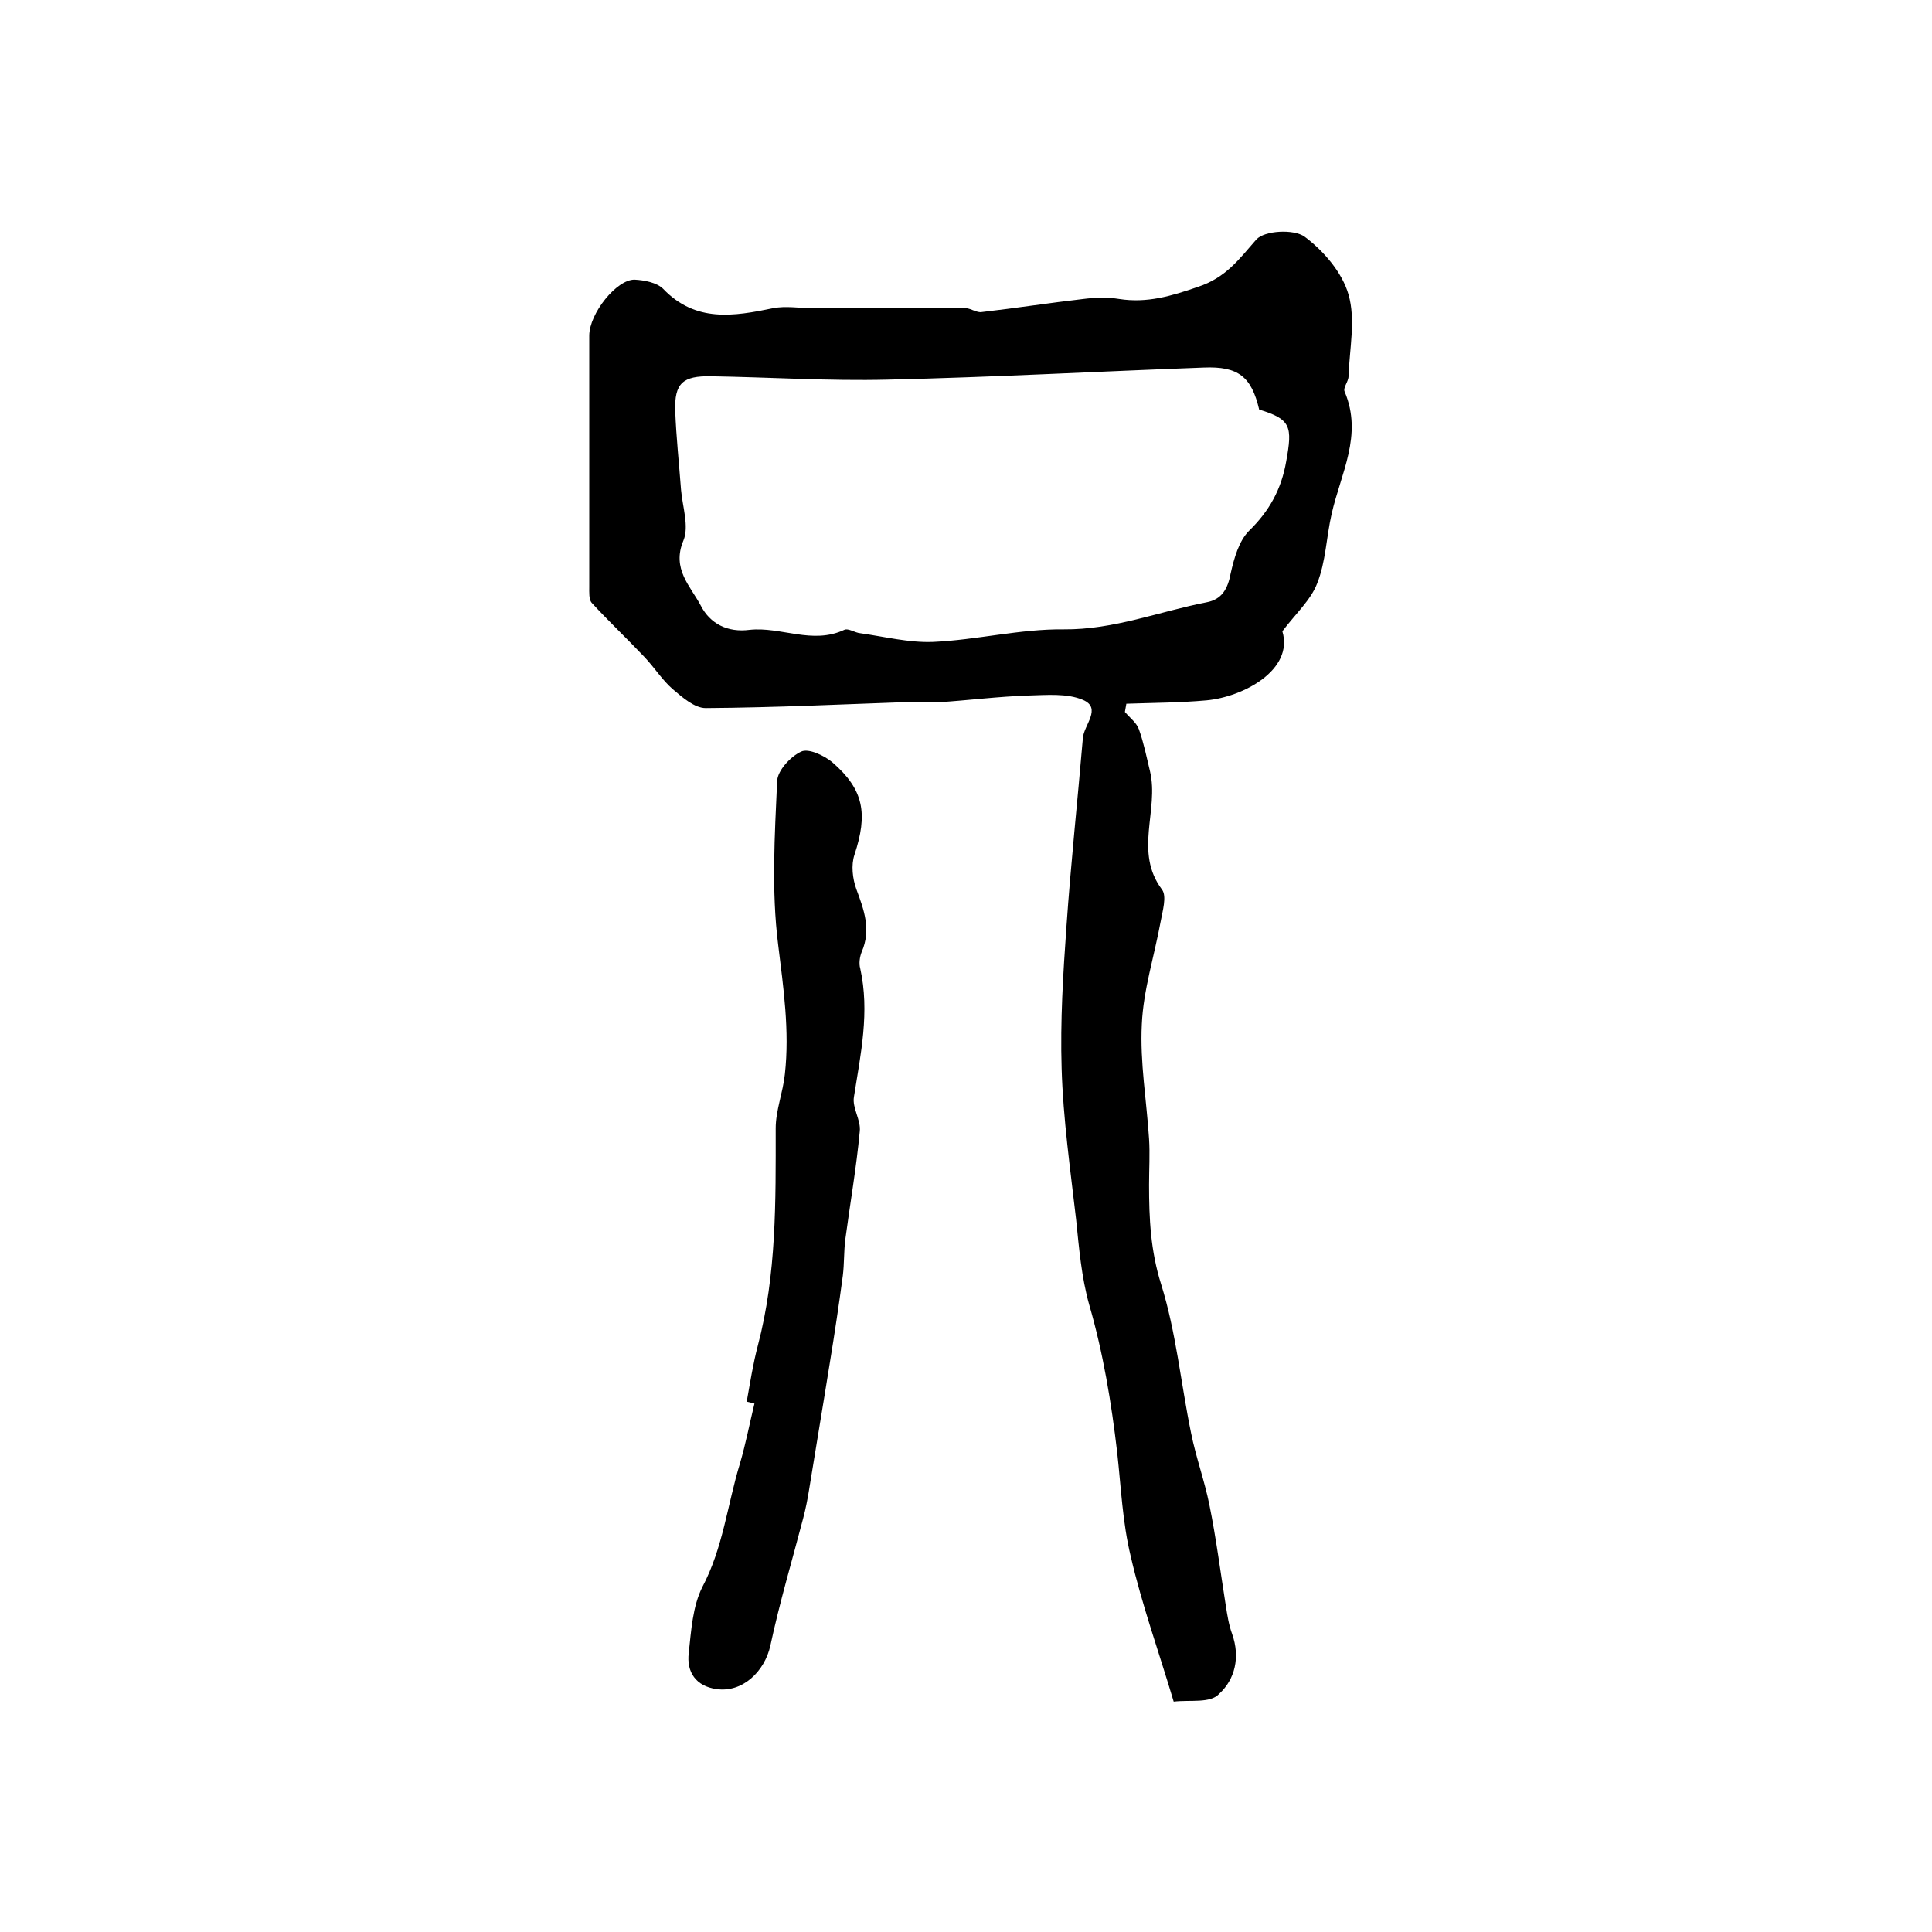 <?xml version="1.0" encoding="utf-8"?>
<!-- Generator: Adobe Illustrator 22.0.0, SVG Export Plug-In . SVG Version: 6.00 Build 0)  -->
<svg version="1.1" id="图层_1" xmlns="http://www.w3.org/2000/svg" xmlns:xlink="http://www.w3.org/1999/xlink" x="0px" y="0px"
	 viewBox="0 0 400 400" style="enable-background:new 0 0 400 400;" xml:space="preserve">
<style type="text/css">
	.st0{fill:#FFFFFF;}
</style>
<g>
	
	<path d="M243,352.3c-3.1-10.4-6.6-20.1-8.9-30.1c-1.7-7-2-14.3-2.8-21.5c-1.2-10.3-2.9-20.6-5.8-30.6c-1.6-5.7-2.1-11.7-2.7-17.6
		c-1.2-10.4-2.7-20.9-3-31.3c-0.3-9.8,0.3-19.6,1-29.4c0.9-13,2.3-26,3.4-39c0.2-2.7,4-6.2,0-7.9c-3.3-1.4-7.5-1-11.3-0.9
		c-6.2,0.2-12.4,1-18.6,1.4c-1.6,0.1-3.3-0.2-5-0.1c-14.4,0.5-28.8,1.2-43.2,1.3c-2.3,0-4.8-2.2-6.8-3.9c-2.2-1.9-3.8-4.5-5.9-6.7
		c-3.6-3.8-7.4-7.4-10.9-11.2c-0.6-0.7-0.5-2.2-0.5-3.3c0-17.3,0-34.7,0-52c0-4.6,5.7-11.7,9.4-11.6c2,0.1,4.6,0.6,5.9,1.9
		c6.7,7,14.6,5.7,22.8,4c2.6-0.5,5.4,0,8.1,0c8.2,0,16.5-0.1,24.7-0.1c2.4,0,4.8-0.1,7.1,0.1c1.1,0.1,2.3,1,3.3,0.8
		c7-0.8,14-1.9,21-2.7c2.4-0.3,5-0.4,7.4,0c5.8,0.9,10.8-0.6,16.3-2.5c5.8-1.9,8.5-5.7,12.1-9.8c1.7-1.9,7.8-2.2,10-0.6
		c3.9,2.9,7.8,7.4,9.1,12c1.5,5.2,0.2,11.2,0,16.9c0,1.1-1.2,2.4-0.8,3.2c3.8,9-0.8,16.9-2.7,25.3c-1.1,4.8-1.2,9.9-3,14.4
		c-1.3,3.4-4.4,6.2-7.2,9.9c2.4,8-8.1,13.6-15.7,14.3c-5.5,0.5-11,0.5-16.6,0.7c-0.1,0.6-0.2,1.1-0.3,1.7c1,1.2,2.4,2.2,2.9,3.6
		c1,2.8,1.6,5.8,2.3,8.7c1.9,8-3.4,16.7,2.5,24.5c1,1.4,0.1,4.4-0.3,6.6c-1.3,7.1-3.6,14.2-3.9,21.3c-0.4,7.9,1,15.8,1.5,23.7
		c0.2,3.1,0,6.3,0,9.5c0,7,0.3,13.6,2.5,20.6c3.1,9.9,4.1,20.6,6.2,30.8c1,5,2.8,9.9,3.8,14.9c1.4,6.9,2.3,14,3.4,20.9
		c0.3,1.9,0.6,3.9,1.3,5.8c1.7,4.8,0.6,9.4-2.7,12.4C250.6,352.7,246.4,351.9,243,352.3z M260.7,84.8c-1.6-6.8-4.3-9-11.5-8.7
		c-21.8,0.8-43.6,2-65.4,2.5c-12.2,0.3-24.4-0.5-36.6-0.7c-5.8-0.1-7.6,1.4-7.4,7.2c0.2,5.4,0.8,10.9,1.2,16.3
		c0.3,3.5,1.7,7.6,0.5,10.5c-2.5,5.9,1.5,9.5,3.6,13.5c1.9,3.7,5.5,5.6,10.1,5c6.5-0.7,13,3.1,19.6,0c0.8-0.4,2.2,0.6,3.3,0.7
		c5,0.7,10.1,2,15.1,1.8c9-0.4,18-2.7,27-2.6c10.4,0.1,19.8-3.7,29.6-5.6c3.2-0.6,4.4-2.8,5-6c0.7-3.1,1.7-6.7,3.8-8.8
		c4.2-4.1,6.7-8.6,7.7-14.4C267.6,88.3,267.3,86.8,260.7,84.8z"/>
	<path d="M154.6,290.2c0.7-3.9,1.3-7.8,2.3-11.6c3.9-14.8,3.7-29.9,3.7-45c0-3.7,1.5-7.4,1.9-11.2c1-9-0.3-17.9-1.4-26.9
		c-1.4-11.1-0.7-22.6-0.2-33.8c0.1-2.2,2.8-5.1,5-6.1c1.5-0.7,4.7,0.8,6.4,2.2c6.6,5.7,7.4,10.7,4.6,19.2c-0.7,2.1-0.4,4.9,0.4,7.1
		c1.6,4.3,3.1,8.4,1.1,13c-0.4,1-0.6,2.4-0.3,3.4c2,9,0.1,17.7-1.3,26.6c-0.4,2.3,1.5,4.8,1.2,7.2c-0.7,7.5-2,14.9-3,22.4
		c-0.3,2.5-0.2,5-0.5,7.4c-0.8,6-1.7,12-2.7,18.1c-1.4,8.8-2.9,17.6-4.3,26.3c-0.3,1.9-0.7,3.9-1.2,5.8c-2.3,8.8-4.9,17.5-6.8,26.4
		c-1.2,5.4-5.8,9.8-11.2,9c-4.2-0.6-6.2-3.5-5.7-7.5c0.5-4.6,0.8-9.6,2.8-13.6c4.3-8.1,5.2-17.1,7.8-25.6c1.2-4.1,2-8.3,3-12.4
		C155.5,290.4,155.1,290.3,154.6,290.2z"/>
	
</g>
</svg>
